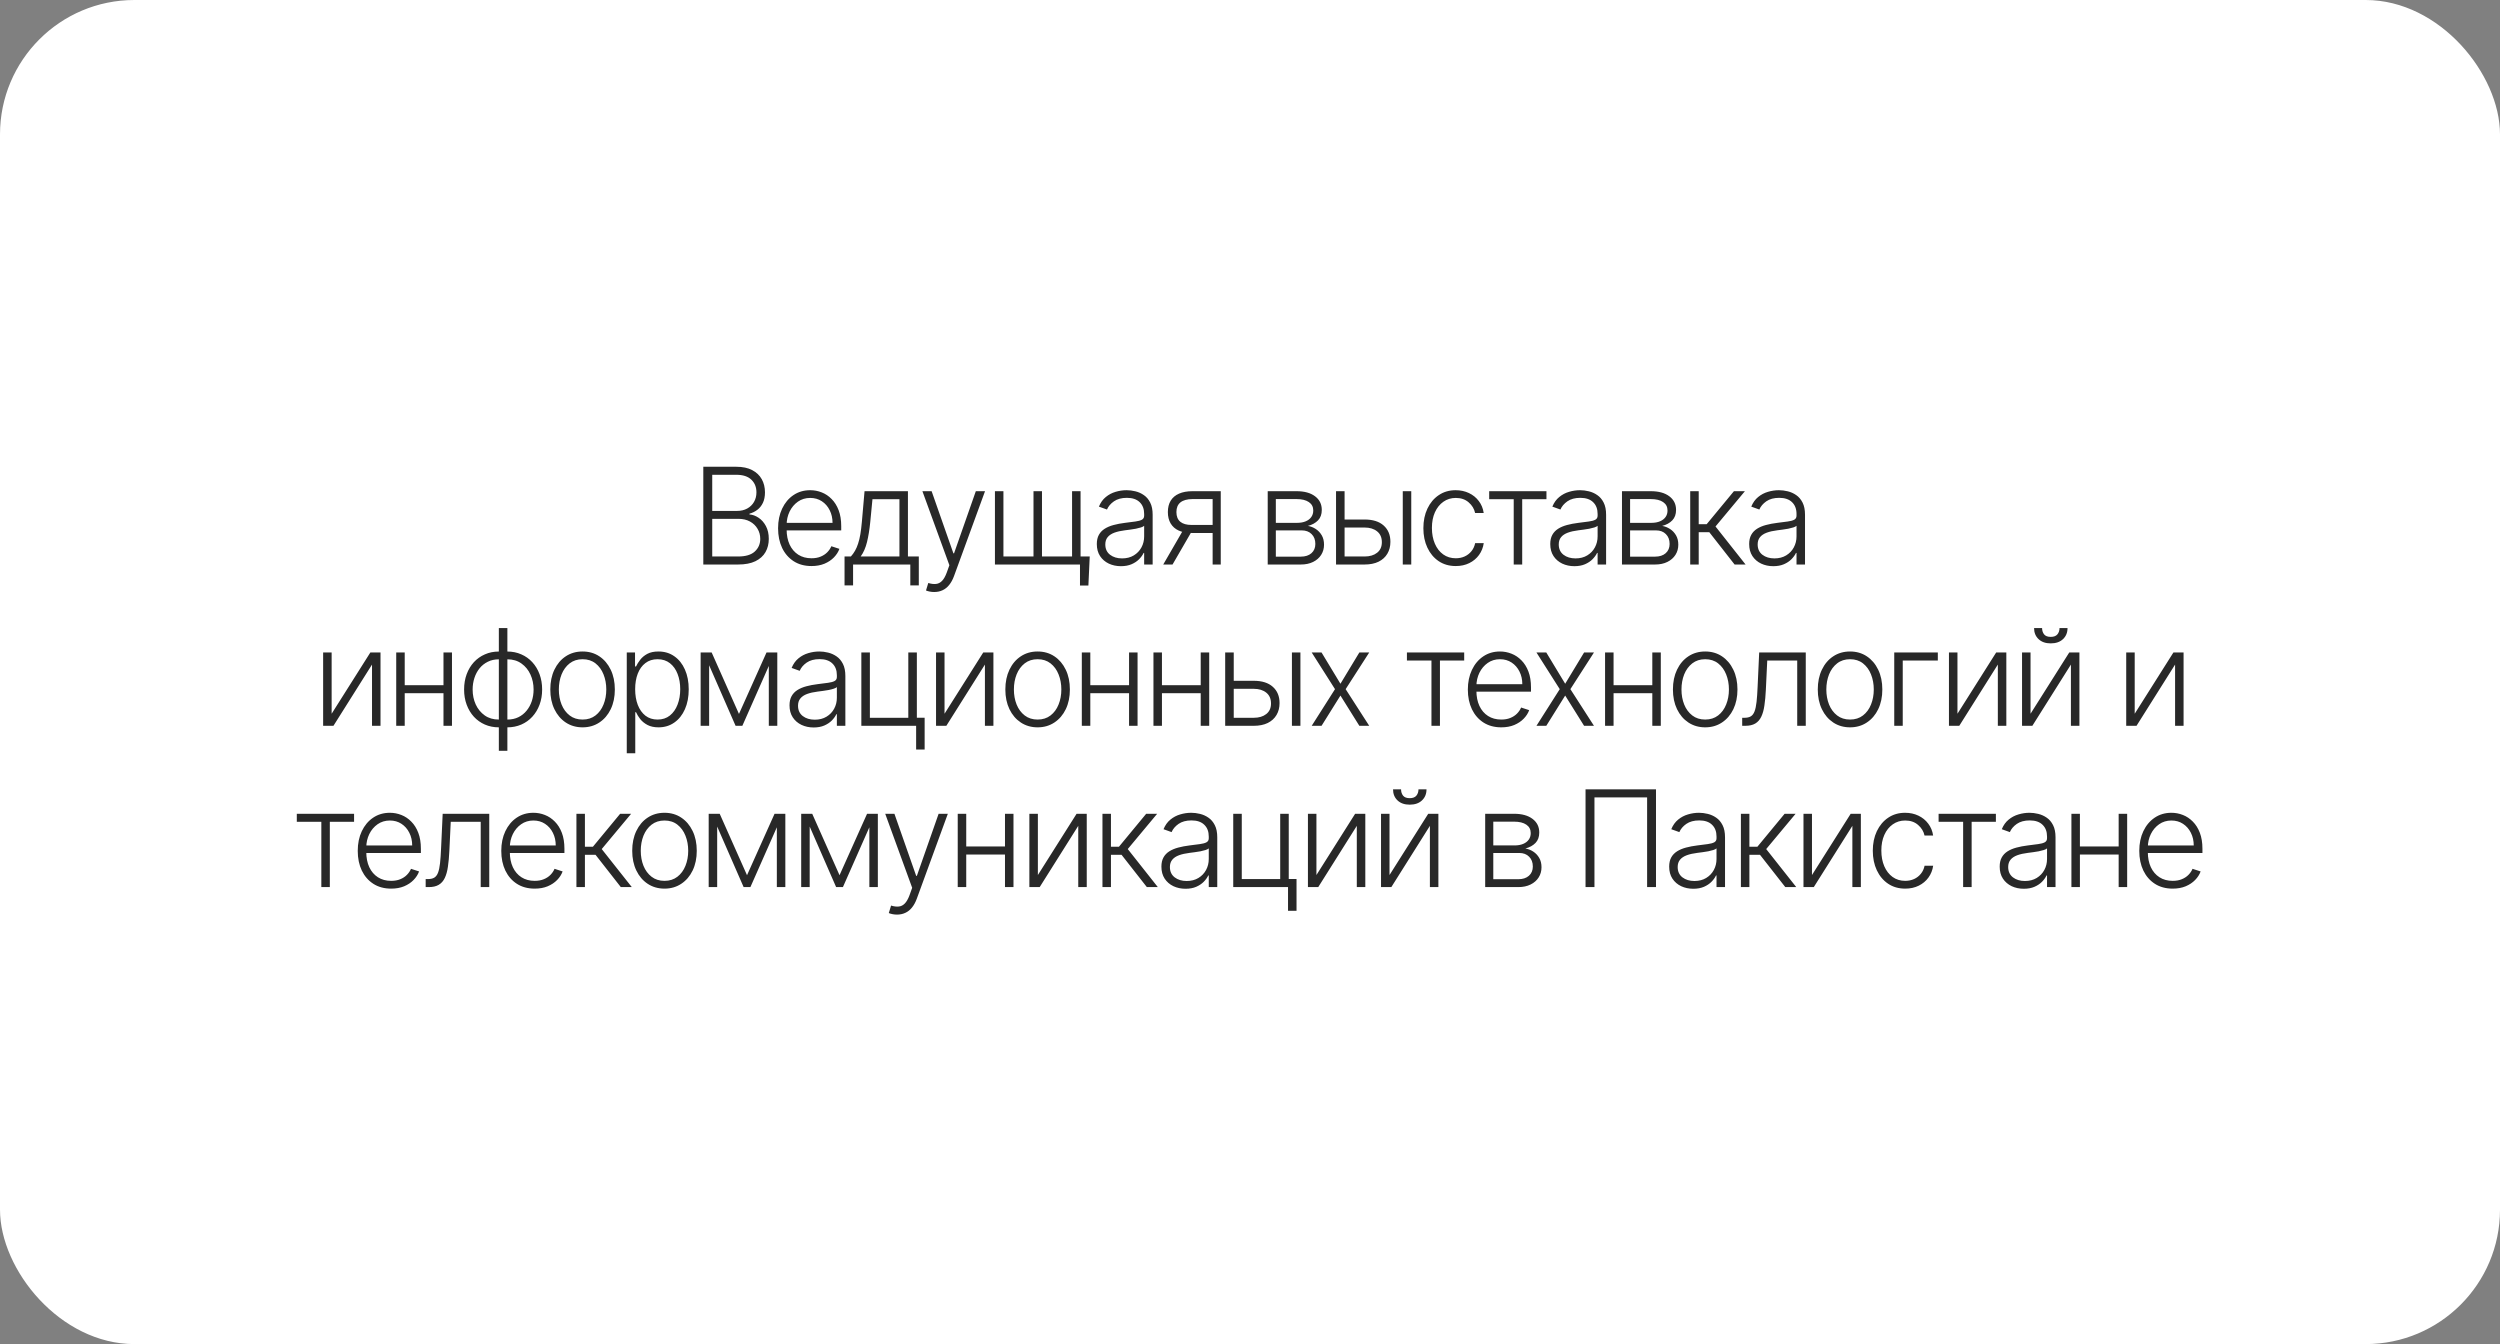 <?xml version="1.0" encoding="UTF-8"?> <svg xmlns="http://www.w3.org/2000/svg" width="186" height="100" viewBox="0 0 186 100" fill="none"><rect x="0" y="0" width="186" height="100" fill="#808080" stroke="none"/> <rect width="186" height="100" rx="10" fill="white"></rect> <path d="M52.326 42V34.727H54.78C55.254 34.727 55.648 34.81 55.963 34.976C56.28 35.142 56.518 35.368 56.676 35.654C56.835 35.941 56.914 36.266 56.914 36.631C56.914 36.934 56.863 37.193 56.762 37.408C56.66 37.624 56.521 37.798 56.346 37.93C56.171 38.063 55.976 38.159 55.76 38.218V38.275C55.995 38.291 56.222 38.374 56.442 38.523C56.662 38.67 56.843 38.876 56.985 39.141C57.127 39.407 57.198 39.724 57.198 40.093C57.198 40.46 57.117 40.788 56.953 41.077C56.79 41.363 56.539 41.589 56.201 41.755C55.864 41.918 55.436 42 54.915 42H52.326ZM52.99 41.403H54.915C55.476 41.403 55.89 41.279 56.158 41.031C56.428 40.782 56.563 40.469 56.563 40.093C56.563 39.816 56.495 39.565 56.36 39.34C56.228 39.113 56.04 38.933 55.796 38.8C55.554 38.668 55.27 38.602 54.943 38.602H52.99V41.403ZM52.99 38.012H54.84C55.127 38.012 55.378 37.953 55.593 37.834C55.809 37.716 55.977 37.553 56.098 37.344C56.218 37.136 56.279 36.898 56.279 36.631C56.279 36.245 56.153 35.931 55.902 35.69C55.651 35.446 55.277 35.324 54.78 35.324H52.99V38.012ZM60.375 42.114C59.866 42.114 59.425 41.995 59.054 41.758C58.682 41.519 58.394 41.189 58.191 40.768C57.99 40.344 57.889 39.856 57.889 39.305C57.889 38.755 57.99 38.268 58.191 37.842C58.394 37.413 58.675 37.078 59.032 36.837C59.392 36.593 59.808 36.471 60.279 36.471C60.575 36.471 60.86 36.525 61.135 36.634C61.409 36.741 61.656 36.905 61.873 37.128C62.093 37.348 62.267 37.626 62.395 37.962C62.523 38.296 62.587 38.691 62.587 39.148V39.461H58.326V38.903H61.941C61.941 38.553 61.87 38.238 61.728 37.959C61.588 37.677 61.393 37.455 61.142 37.291C60.893 37.128 60.606 37.046 60.279 37.046C59.933 37.046 59.629 37.139 59.366 37.323C59.103 37.508 58.898 37.752 58.748 38.055C58.602 38.358 58.527 38.689 58.525 39.049V39.383C58.525 39.816 58.599 40.195 58.748 40.519C58.9 40.841 59.114 41.091 59.391 41.269C59.668 41.446 59.996 41.535 60.375 41.535C60.633 41.535 60.859 41.495 61.053 41.414C61.249 41.334 61.414 41.226 61.547 41.091C61.682 40.954 61.783 40.803 61.852 40.64L62.452 40.835C62.369 41.065 62.233 41.277 62.044 41.471C61.857 41.665 61.622 41.821 61.341 41.94C61.061 42.056 60.739 42.114 60.375 42.114ZM62.834 43.552V41.403H63.306C63.424 41.271 63.527 41.128 63.615 40.974C63.703 40.82 63.778 40.645 63.842 40.448C63.908 40.249 63.964 40.019 64.009 39.756C64.054 39.49 64.092 39.182 64.123 38.829L64.322 36.545H67.55V41.403H68.359V43.552H67.727V42H63.469V43.552H62.834ZM64.034 41.403H66.918V37.142H64.911L64.748 38.829C64.691 39.402 64.611 39.901 64.506 40.327C64.402 40.754 64.245 41.112 64.034 41.403ZM69.504 44.045C69.379 44.045 69.262 44.034 69.153 44.01C69.044 43.986 68.957 43.96 68.894 43.932L69.064 43.374C69.279 43.441 69.471 43.464 69.639 43.445C69.807 43.429 69.957 43.353 70.087 43.218C70.217 43.086 70.333 42.882 70.435 42.607L70.634 42.053L68.627 36.545H69.313L70.932 41.166H70.982L72.601 36.545H73.286L70.978 42.863C70.881 43.126 70.761 43.345 70.619 43.52C70.477 43.697 70.313 43.829 70.126 43.914C69.941 44.002 69.734 44.045 69.504 44.045ZM81.076 41.403L80.976 43.566H80.351V42H79.669V41.403H81.076ZM74.023 36.545H74.655V41.403H76.892V36.545H77.524V41.403H79.762V36.545H80.394V42H74.023V36.545ZM83.396 42.124C83.067 42.124 82.766 42.06 82.494 41.932C82.222 41.802 82.005 41.615 81.844 41.371C81.683 41.125 81.603 40.827 81.603 40.477C81.603 40.207 81.654 39.979 81.755 39.795C81.857 39.61 82.002 39.459 82.189 39.34C82.376 39.222 82.597 39.128 82.853 39.06C83.108 38.991 83.39 38.938 83.698 38.9C84.003 38.862 84.261 38.829 84.472 38.8C84.685 38.772 84.847 38.727 84.959 38.666C85.07 38.604 85.125 38.505 85.125 38.367V38.239C85.125 37.868 85.014 37.575 84.792 37.362C84.572 37.147 84.254 37.039 83.84 37.039C83.447 37.039 83.126 37.126 82.878 37.298C82.631 37.471 82.459 37.675 82.359 37.909L81.759 37.693C81.882 37.394 82.052 37.156 82.27 36.979C82.488 36.799 82.732 36.67 83.002 36.592C83.272 36.511 83.545 36.471 83.822 36.471C84.031 36.471 84.247 36.498 84.472 36.553C84.699 36.607 84.91 36.702 85.104 36.837C85.298 36.969 85.456 37.155 85.576 37.394C85.697 37.631 85.757 37.932 85.757 38.296V42H85.125V41.137H85.086C85.011 41.298 84.898 41.454 84.749 41.606C84.6 41.757 84.413 41.882 84.188 41.979C83.963 42.076 83.699 42.124 83.396 42.124ZM83.481 41.545C83.817 41.545 84.109 41.471 84.355 41.322C84.601 41.173 84.79 40.975 84.923 40.729C85.058 40.48 85.125 40.207 85.125 39.908V39.12C85.078 39.165 84.999 39.205 84.888 39.241C84.779 39.276 84.652 39.308 84.507 39.337C84.365 39.363 84.224 39.385 84.081 39.404C83.939 39.423 83.811 39.44 83.698 39.454C83.39 39.492 83.127 39.551 82.909 39.631C82.692 39.712 82.525 39.823 82.409 39.965C82.293 40.105 82.235 40.285 82.235 40.505C82.235 40.836 82.353 41.093 82.59 41.276C82.827 41.456 83.124 41.545 83.481 41.545ZM90.22 42V37.131H88.718C88.328 37.134 88.03 37.215 87.827 37.376C87.626 37.537 87.525 37.778 87.525 38.097C87.525 38.417 87.621 38.657 87.813 38.818C88.004 38.977 88.284 39.056 88.651 39.056H90.398V39.653H88.651C88.274 39.653 87.955 39.592 87.692 39.472C87.431 39.351 87.233 39.175 87.095 38.943C86.958 38.711 86.889 38.429 86.889 38.097C86.889 37.764 86.959 37.482 87.099 37.252C87.241 37.02 87.448 36.845 87.72 36.727C87.995 36.606 88.328 36.545 88.718 36.545H90.824V42H90.22ZM86.545 42L88.114 39.287H88.807L87.237 42H86.545ZM94.318 42V36.545H96.466C97.046 36.545 97.503 36.671 97.837 36.922C98.173 37.173 98.341 37.511 98.341 37.938C98.341 38.262 98.248 38.521 98.061 38.715C97.874 38.909 97.623 39.047 97.308 39.127C97.519 39.163 97.714 39.24 97.894 39.358C98.076 39.476 98.224 39.633 98.338 39.827C98.451 40.021 98.508 40.253 98.508 40.523C98.508 40.807 98.437 41.06 98.295 41.283C98.153 41.505 97.953 41.68 97.695 41.808C97.437 41.936 97.132 42 96.779 42H94.318ZM94.922 41.414H96.779C97.113 41.414 97.377 41.329 97.571 41.158C97.765 40.986 97.862 40.756 97.862 40.469C97.862 40.164 97.77 39.92 97.585 39.738C97.403 39.553 97.158 39.461 96.85 39.461H94.922V41.414ZM94.922 38.9H96.505C96.752 38.9 96.965 38.862 97.145 38.786C97.325 38.711 97.463 38.604 97.56 38.467C97.659 38.327 97.708 38.164 97.706 37.977C97.706 37.709 97.597 37.502 97.379 37.355C97.161 37.206 96.857 37.131 96.466 37.131H94.922V38.9ZM99.927 38.651H101.525C102.138 38.651 102.611 38.8 102.945 39.099C103.279 39.397 103.446 39.801 103.446 40.31C103.446 40.648 103.37 40.944 103.219 41.197C103.07 41.451 102.852 41.648 102.565 41.791C102.279 41.93 101.932 42 101.525 42H99.401V36.545H100.037V41.403H101.525C101.911 41.403 102.221 41.311 102.455 41.126C102.692 40.942 102.81 40.679 102.81 40.338C102.81 39.99 102.692 39.721 102.455 39.532C102.221 39.343 101.911 39.248 101.525 39.248H99.927V38.651ZM104.366 42V36.545H104.998V42H104.366ZM108.31 42.114C107.822 42.114 107.397 41.992 107.035 41.748C106.675 41.504 106.396 41.17 106.197 40.746C105.998 40.323 105.899 39.84 105.899 39.298C105.899 38.751 105.999 38.264 106.201 37.838C106.404 37.412 106.686 37.078 107.046 36.837C107.406 36.593 107.823 36.471 108.299 36.471C108.664 36.471 108.994 36.542 109.29 36.684C109.586 36.824 109.83 37.021 110.022 37.277C110.216 37.53 110.338 37.826 110.387 38.165H109.748C109.682 37.857 109.522 37.594 109.269 37.376C109.018 37.156 108.698 37.046 108.31 37.046C107.962 37.046 107.654 37.141 107.387 37.33C107.119 37.517 106.91 37.779 106.758 38.115C106.609 38.449 106.534 38.836 106.534 39.276C106.534 39.719 106.608 40.111 106.755 40.452C106.901 40.79 107.107 41.055 107.372 41.247C107.64 41.439 107.952 41.535 108.31 41.535C108.551 41.535 108.772 41.49 108.97 41.4C109.172 41.307 109.34 41.177 109.475 41.009C109.612 40.841 109.704 40.641 109.752 40.409H110.391C110.344 40.738 110.226 41.032 110.039 41.29C109.855 41.545 109.614 41.747 109.318 41.894C109.025 42.04 108.689 42.114 108.31 42.114ZM110.795 37.142V36.545H115.056V37.142H113.252V42H112.62V37.142H110.795ZM117.132 42.124C116.803 42.124 116.503 42.06 116.23 41.932C115.958 41.802 115.742 41.615 115.581 41.371C115.42 41.125 115.339 40.827 115.339 40.477C115.339 40.207 115.39 39.979 115.492 39.795C115.594 39.61 115.738 39.459 115.925 39.34C116.112 39.222 116.333 39.128 116.589 39.06C116.845 38.991 117.126 38.938 117.434 38.9C117.74 38.862 117.998 38.829 118.208 38.8C118.421 38.772 118.584 38.727 118.695 38.666C118.806 38.604 118.862 38.505 118.862 38.367V38.239C118.862 37.868 118.751 37.575 118.528 37.362C118.308 37.147 117.991 37.039 117.576 37.039C117.183 37.039 116.862 37.126 116.614 37.298C116.368 37.471 116.195 37.675 116.095 37.909L115.495 37.693C115.618 37.394 115.789 37.156 116.007 36.979C116.224 36.799 116.468 36.67 116.738 36.592C117.008 36.511 117.282 36.471 117.559 36.471C117.767 36.471 117.983 36.498 118.208 36.553C118.436 36.607 118.646 36.702 118.84 36.837C119.035 36.969 119.192 37.155 119.313 37.394C119.434 37.631 119.494 37.932 119.494 38.296V42H118.862V41.137H118.823C118.747 41.298 118.634 41.454 118.485 41.606C118.336 41.757 118.149 41.882 117.924 41.979C117.699 42.076 117.435 42.124 117.132 42.124ZM117.218 41.545C117.554 41.545 117.845 41.471 118.091 41.322C118.337 41.173 118.527 40.975 118.659 40.729C118.794 40.48 118.862 40.207 118.862 39.908V39.12C118.814 39.165 118.735 39.205 118.624 39.241C118.515 39.276 118.388 39.308 118.244 39.337C118.102 39.363 117.96 39.385 117.818 39.404C117.676 39.423 117.548 39.44 117.434 39.454C117.126 39.492 116.864 39.551 116.646 39.631C116.428 39.712 116.261 39.823 116.145 39.965C116.029 40.105 115.971 40.285 115.971 40.505C115.971 40.836 116.09 41.093 116.326 41.276C116.563 41.456 116.86 41.545 117.218 41.545ZM120.675 42V36.545H122.824C123.404 36.545 123.861 36.671 124.195 36.922C124.531 37.173 124.699 37.511 124.699 37.938C124.699 38.262 124.605 38.521 124.418 38.715C124.231 38.909 123.98 39.047 123.665 39.127C123.876 39.163 124.071 39.24 124.251 39.358C124.434 39.476 124.582 39.633 124.695 39.827C124.809 40.021 124.866 40.253 124.866 40.523C124.866 40.807 124.795 41.06 124.653 41.283C124.511 41.505 124.311 41.68 124.052 41.808C123.794 41.936 123.489 42 123.136 42H120.675ZM121.279 41.414H123.136C123.47 41.414 123.734 41.329 123.928 41.158C124.122 40.986 124.219 40.756 124.219 40.469C124.219 40.164 124.127 39.92 123.942 39.738C123.76 39.553 123.515 39.461 123.207 39.461H121.279V41.414ZM121.279 38.9H122.863C123.109 38.9 123.322 38.862 123.502 38.786C123.682 38.711 123.82 38.604 123.918 38.467C124.017 38.327 124.065 38.164 124.063 37.977C124.063 37.709 123.954 37.502 123.736 37.355C123.519 37.206 123.214 37.131 122.824 37.131H121.279V38.9ZM125.752 42V36.545H126.384V38.999H126.977L129.004 36.545H129.821L127.634 39.17L129.871 42H129.054L127.172 39.596H126.384V42H125.752ZM131.931 42.124C131.602 42.124 131.301 42.06 131.029 41.932C130.757 41.802 130.54 41.615 130.379 41.371C130.218 41.125 130.138 40.827 130.138 40.477C130.138 40.207 130.189 39.979 130.291 39.795C130.392 39.61 130.537 39.459 130.724 39.34C130.911 39.222 131.132 39.128 131.388 39.06C131.644 38.991 131.925 38.938 132.233 38.9C132.538 38.862 132.796 38.829 133.007 38.8C133.22 38.772 133.382 38.727 133.494 38.666C133.605 38.604 133.661 38.505 133.661 38.367V38.239C133.661 37.868 133.549 37.575 133.327 37.362C133.107 37.147 132.789 37.039 132.375 37.039C131.982 37.039 131.661 37.126 131.413 37.298C131.167 37.471 130.994 37.675 130.894 37.909L130.294 37.693C130.417 37.394 130.588 37.156 130.805 36.979C131.023 36.799 131.267 36.67 131.537 36.592C131.807 36.511 132.08 36.471 132.357 36.471C132.566 36.471 132.782 36.498 133.007 36.553C133.234 36.607 133.445 36.702 133.639 36.837C133.833 36.969 133.991 37.155 134.112 37.394C134.232 37.631 134.293 37.932 134.293 38.296V42H133.661V41.137H133.622C133.546 41.298 133.433 41.454 133.284 41.606C133.135 41.757 132.948 41.882 132.723 41.979C132.498 42.076 132.234 42.124 131.931 42.124ZM132.016 41.545C132.353 41.545 132.644 41.471 132.89 41.322C133.136 41.173 133.326 40.975 133.458 40.729C133.593 40.48 133.661 40.207 133.661 39.908V39.12C133.613 39.165 133.534 39.205 133.423 39.241C133.314 39.276 133.187 39.308 133.043 39.337C132.901 39.363 132.759 39.385 132.617 39.404C132.475 39.423 132.347 39.44 132.233 39.454C131.925 39.492 131.662 39.551 131.445 39.631C131.227 39.712 131.06 39.823 130.944 39.965C130.828 40.105 130.77 40.285 130.77 40.505C130.77 40.836 130.888 41.093 131.125 41.276C131.362 41.456 131.659 41.545 132.016 41.545ZM24.674 53.102L27.554 48.545H28.31V54H27.678V49.444L24.809 54H24.041V48.545H24.674V53.102ZM33.162 50.978V51.575H29.955V50.978H33.162ZM30.111 48.545V54H29.479V48.545H30.111ZM33.627 48.545V54H32.995V48.545H33.627ZM37.114 55.861V46.727H37.749V55.861H37.114ZM37.114 54.114C36.737 54.114 36.392 54.045 36.077 53.908C35.762 53.77 35.489 53.576 35.257 53.325C35.027 53.072 34.848 52.774 34.72 52.43C34.593 52.087 34.529 51.711 34.529 51.301C34.529 50.887 34.593 50.507 34.72 50.161C34.848 49.816 35.027 49.517 35.257 49.266C35.489 49.015 35.762 48.821 36.077 48.684C36.392 48.544 36.737 48.474 37.114 48.474H37.302V54.114H37.114ZM37.114 53.535H37.217V49.053H37.114C36.808 49.053 36.535 49.114 36.294 49.234C36.052 49.353 35.847 49.516 35.679 49.724C35.511 49.933 35.383 50.172 35.296 50.442C35.208 50.712 35.164 50.998 35.164 51.301C35.164 51.704 35.241 52.074 35.395 52.413C35.551 52.751 35.775 53.023 36.066 53.229C36.357 53.435 36.707 53.537 37.114 53.535ZM37.749 54.114H37.558V48.474H37.749C38.123 48.474 38.468 48.544 38.783 48.684C39.1 48.821 39.373 49.015 39.603 49.266C39.835 49.517 40.015 49.816 40.143 50.161C40.271 50.507 40.335 50.887 40.335 51.301C40.335 51.711 40.271 52.087 40.143 52.43C40.015 52.774 39.835 53.072 39.603 53.325C39.373 53.576 39.1 53.77 38.783 53.908C38.468 54.045 38.123 54.114 37.749 54.114ZM37.749 53.535C38.055 53.535 38.327 53.477 38.566 53.361C38.808 53.242 39.013 53.079 39.181 52.871C39.351 52.662 39.48 52.425 39.568 52.157C39.655 51.887 39.699 51.602 39.699 51.301C39.699 50.899 39.621 50.527 39.465 50.186C39.311 49.845 39.088 49.572 38.797 49.366C38.506 49.157 38.157 49.053 37.749 49.053H37.643V53.535H37.749ZM43.343 54.114C42.872 54.114 42.455 53.994 42.093 53.755C41.733 53.516 41.452 53.186 41.248 52.764C41.044 52.34 40.943 51.852 40.943 51.298C40.943 50.739 41.044 50.248 41.248 49.824C41.452 49.398 41.733 49.066 42.093 48.83C42.455 48.59 42.872 48.471 43.343 48.471C43.814 48.471 44.23 48.59 44.59 48.83C44.95 49.069 45.231 49.4 45.435 49.824C45.641 50.248 45.744 50.739 45.744 51.298C45.744 51.852 45.642 52.34 45.438 52.764C45.235 53.186 44.952 53.516 44.59 53.755C44.23 53.994 43.814 54.114 43.343 54.114ZM43.343 53.535C43.722 53.535 44.043 53.433 44.306 53.229C44.568 53.026 44.767 52.755 44.902 52.416C45.039 52.078 45.108 51.705 45.108 51.298C45.108 50.89 45.039 50.516 44.902 50.175C44.767 49.834 44.568 49.561 44.306 49.355C44.043 49.149 43.722 49.046 43.343 49.046C42.967 49.046 42.646 49.149 42.381 49.355C42.118 49.561 41.918 49.834 41.781 50.175C41.646 50.516 41.578 50.89 41.578 51.298C41.578 51.705 41.646 52.078 41.781 52.416C41.918 52.755 42.118 53.026 42.381 53.229C42.644 53.433 42.964 53.535 43.343 53.535ZM46.631 56.045V48.545H47.246V49.586H47.32C47.396 49.423 47.5 49.256 47.633 49.085C47.765 48.912 47.941 48.767 48.158 48.648C48.379 48.53 48.656 48.471 48.989 48.471C49.439 48.471 49.832 48.589 50.168 48.826C50.507 49.06 50.77 49.389 50.957 49.813C51.146 50.235 51.241 50.726 51.241 51.287C51.241 51.85 51.146 52.344 50.957 52.768C50.77 53.191 50.507 53.522 50.168 53.758C49.832 53.995 49.441 54.114 48.996 54.114C48.667 54.114 48.392 54.054 48.169 53.936C47.949 53.818 47.77 53.672 47.633 53.499C47.498 53.324 47.394 53.154 47.32 52.988H47.264V56.045H46.631ZM47.256 51.276C47.256 51.717 47.322 52.107 47.452 52.448C47.584 52.787 47.774 53.053 48.02 53.247C48.269 53.439 48.569 53.535 48.922 53.535C49.284 53.535 49.59 53.435 49.838 53.236C50.089 53.035 50.28 52.764 50.41 52.423C50.542 52.082 50.609 51.7 50.609 51.276C50.609 50.857 50.544 50.48 50.413 50.144C50.285 49.807 50.096 49.541 49.845 49.344C49.594 49.146 49.286 49.046 48.922 49.046C48.567 49.046 48.265 49.142 48.016 49.334C47.768 49.523 47.578 49.786 47.448 50.122C47.32 50.456 47.256 50.841 47.256 51.276ZM54.979 53.116L57.028 48.545H57.642L55.231 54H54.727L52.344 48.545H52.948L54.979 53.116ZM52.76 48.545V54H52.127V48.545H52.76ZM57.199 54V48.545H57.831V54H57.199ZM60.534 54.124C60.205 54.124 59.904 54.06 59.632 53.932C59.359 53.802 59.143 53.615 58.982 53.371C58.821 53.125 58.74 52.827 58.74 52.477C58.74 52.207 58.791 51.979 58.893 51.795C58.995 51.61 59.139 51.459 59.326 51.34C59.513 51.222 59.735 51.128 59.99 51.06C60.246 50.991 60.528 50.938 60.836 50.9C61.141 50.862 61.399 50.829 61.61 50.8C61.823 50.772 61.985 50.727 62.096 50.666C62.208 50.604 62.263 50.505 62.263 50.367V50.239C62.263 49.868 62.152 49.575 61.929 49.362C61.709 49.147 61.392 49.039 60.978 49.039C60.585 49.039 60.264 49.126 60.015 49.298C59.769 49.471 59.596 49.675 59.497 49.909L58.897 49.693C59.02 49.394 59.19 49.156 59.408 48.979C59.626 48.799 59.87 48.67 60.14 48.592C60.409 48.511 60.683 48.471 60.96 48.471C61.168 48.471 61.385 48.498 61.61 48.553C61.837 48.607 62.048 48.702 62.242 48.837C62.436 48.969 62.593 49.155 62.714 49.394C62.835 49.631 62.895 49.932 62.895 50.296V54H62.263V53.137H62.224C62.148 53.298 62.036 53.454 61.887 53.606C61.738 53.757 61.55 53.882 61.326 53.979C61.101 54.076 60.837 54.124 60.534 54.124ZM60.619 53.545C60.955 53.545 61.246 53.471 61.492 53.322C61.739 53.173 61.928 52.975 62.061 52.729C62.196 52.48 62.263 52.207 62.263 51.908V51.12C62.216 51.165 62.136 51.205 62.025 51.241C61.916 51.276 61.79 51.308 61.645 51.337C61.503 51.363 61.361 51.385 61.219 51.404C61.077 51.423 60.949 51.44 60.836 51.454C60.528 51.492 60.265 51.551 60.047 51.631C59.829 51.712 59.663 51.823 59.547 51.965C59.431 52.105 59.373 52.285 59.373 52.505C59.373 52.836 59.491 53.093 59.728 53.276C59.964 53.456 60.261 53.545 60.619 53.545ZM68.214 48.545V53.4H68.793V55.765H68.16V54H64.084V48.545H64.719V53.403H67.578V48.545H68.214ZM70.273 53.102L73.153 48.545H73.91V54H73.278V49.444L70.408 54H69.641V48.545H70.273V53.102ZM77.199 54.114C76.728 54.114 76.311 53.994 75.949 53.755C75.589 53.516 75.307 53.186 75.103 52.764C74.9 52.34 74.798 51.852 74.798 51.298C74.798 50.739 74.9 50.248 75.103 49.824C75.307 49.398 75.589 49.066 75.949 48.83C76.311 48.59 76.728 48.471 77.199 48.471C77.67 48.471 78.085 48.59 78.445 48.83C78.805 49.069 79.087 49.4 79.29 49.824C79.496 50.248 79.599 50.739 79.599 51.298C79.599 51.852 79.498 52.34 79.294 52.764C79.09 53.186 78.807 53.516 78.445 53.755C78.085 53.994 77.67 54.114 77.199 54.114ZM77.199 53.535C77.578 53.535 77.898 53.433 78.161 53.229C78.424 53.026 78.623 52.755 78.758 52.416C78.895 52.078 78.964 51.705 78.964 51.298C78.964 50.89 78.895 50.516 78.758 50.175C78.623 49.834 78.424 49.561 78.161 49.355C77.898 49.149 77.578 49.046 77.199 49.046C76.822 49.046 76.501 49.149 76.236 49.355C75.974 49.561 75.773 49.834 75.636 50.175C75.501 50.516 75.434 50.89 75.434 51.298C75.434 51.705 75.501 52.078 75.636 52.416C75.773 52.755 75.974 53.026 76.236 53.229C76.499 53.433 76.82 53.535 77.199 53.535ZM84.169 50.978V51.575H80.963V50.978H84.169ZM81.119 48.545V54H80.487V48.545H81.119ZM84.635 48.545V54H84.002V48.545H84.635ZM89.499 50.978V51.575H86.293V50.978H89.499ZM86.449 48.545V54H85.817V48.545H86.449ZM89.965 48.545V54H89.333V48.545H89.965ZM91.68 50.651H93.278C93.891 50.651 94.364 50.8 94.698 51.099C95.032 51.397 95.199 51.801 95.199 52.31C95.199 52.648 95.123 52.944 94.972 53.197C94.822 53.451 94.605 53.648 94.318 53.791C94.032 53.93 93.685 54 93.278 54H91.154V48.545H91.79V53.403H93.278C93.664 53.403 93.974 53.311 94.208 53.126C94.445 52.942 94.563 52.679 94.563 52.338C94.563 51.99 94.445 51.721 94.208 51.532C93.974 51.343 93.664 51.248 93.278 51.248H91.68V50.651ZM96.119 54V48.545H96.751V54H96.119ZM98.323 48.545L99.729 50.871L101.135 48.545H101.87L100.116 51.273L101.87 54H101.135L99.729 51.749L98.323 54H97.591L99.324 51.273L97.591 48.545H98.323ZM104.675 49.142V48.545H108.936V49.142H107.132V54H106.5V49.142H104.675ZM111.694 54.114C111.185 54.114 110.745 53.995 110.373 53.758C110.001 53.519 109.714 53.189 109.51 52.768C109.309 52.344 109.208 51.856 109.208 51.305C109.208 50.755 109.309 50.268 109.51 49.842C109.714 49.413 109.994 49.078 110.352 48.837C110.712 48.593 111.127 48.471 111.598 48.471C111.894 48.471 112.179 48.525 112.454 48.634C112.729 48.741 112.975 48.905 113.193 49.128C113.413 49.348 113.587 49.626 113.715 49.962C113.843 50.296 113.906 50.691 113.906 51.148V51.461H109.645V50.903H113.26C113.26 50.553 113.189 50.238 113.047 49.959C112.907 49.677 112.712 49.455 112.461 49.291C112.213 49.128 111.925 49.046 111.598 49.046C111.253 49.046 110.948 49.139 110.686 49.323C110.423 49.508 110.217 49.752 110.068 50.055C109.921 50.358 109.846 50.689 109.844 51.049V51.383C109.844 51.816 109.919 52.195 110.068 52.519C110.219 52.841 110.433 53.091 110.71 53.269C110.987 53.446 111.315 53.535 111.694 53.535C111.952 53.535 112.178 53.495 112.372 53.414C112.569 53.334 112.733 53.226 112.866 53.091C113.001 52.954 113.103 52.803 113.171 52.64L113.771 52.835C113.689 53.065 113.552 53.277 113.363 53.471C113.176 53.665 112.942 53.821 112.66 53.94C112.381 54.056 112.059 54.114 111.694 54.114ZM115.044 48.545L116.45 50.871L117.856 48.545H118.591L116.837 51.273L118.591 54H117.856L116.45 51.749L115.044 54H114.312L116.045 51.273L114.312 48.545H115.044ZM123.099 50.978V51.575H119.892V50.978H123.099ZM120.049 48.545V54H119.417V48.545H120.049ZM123.564 48.545V54H122.932V48.545H123.564ZM126.867 54.114C126.396 54.114 125.979 53.994 125.617 53.755C125.257 53.516 124.975 53.186 124.771 52.764C124.568 52.34 124.466 51.852 124.466 51.298C124.466 50.739 124.568 50.248 124.771 49.824C124.975 49.398 125.257 49.066 125.617 48.83C125.979 48.59 126.396 48.471 126.867 48.471C127.338 48.471 127.753 48.59 128.113 48.83C128.473 49.069 128.755 49.4 128.958 49.824C129.164 50.248 129.267 50.739 129.267 51.298C129.267 51.852 129.165 52.34 128.962 52.764C128.758 53.186 128.475 53.516 128.113 53.755C127.753 53.994 127.338 54.114 126.867 54.114ZM126.867 53.535C127.245 53.535 127.566 53.433 127.829 53.229C128.092 53.026 128.291 52.755 128.426 52.416C128.563 52.078 128.632 51.705 128.632 51.298C128.632 50.89 128.563 50.516 128.426 50.175C128.291 49.834 128.092 49.561 127.829 49.355C127.566 49.149 127.245 49.046 126.867 49.046C126.49 49.046 126.169 49.149 125.904 49.355C125.642 49.561 125.441 49.834 125.304 50.175C125.169 50.516 125.102 50.89 125.102 51.298C125.102 51.705 125.169 52.078 125.304 52.416C125.441 52.755 125.642 53.026 125.904 53.229C126.167 53.433 126.488 53.535 126.867 53.535ZM129.619 54V53.403H129.789C129.983 53.403 130.139 53.368 130.258 53.297C130.379 53.224 130.472 53.1 130.538 52.928C130.605 52.755 130.654 52.519 130.688 52.221C130.721 51.923 130.747 51.548 130.766 51.099L130.883 48.545H134.349V54H133.713V49.142H131.483L131.38 51.312C131.359 51.755 131.323 52.144 131.273 52.48C131.226 52.816 131.148 53.097 131.039 53.322C130.933 53.547 130.783 53.716 130.592 53.83C130.402 53.943 130.154 54 129.846 54H129.619ZM137.644 54.114C137.173 54.114 136.756 53.994 136.394 53.755C136.034 53.516 135.752 53.186 135.549 52.764C135.345 52.34 135.243 51.852 135.243 51.298C135.243 50.739 135.345 50.248 135.549 49.824C135.752 49.398 136.034 49.066 136.394 48.83C136.756 48.59 137.173 48.471 137.644 48.471C138.115 48.471 138.531 48.59 138.89 48.83C139.25 49.069 139.532 49.4 139.736 49.824C139.942 50.248 140.045 50.739 140.045 51.298C140.045 51.852 139.943 52.34 139.739 52.764C139.536 53.186 139.253 53.516 138.89 53.755C138.531 53.994 138.115 54.114 137.644 54.114ZM137.644 53.535C138.023 53.535 138.344 53.433 138.606 53.229C138.869 53.026 139.068 52.755 139.203 52.416C139.34 52.078 139.409 51.705 139.409 51.298C139.409 50.89 139.34 50.516 139.203 50.175C139.068 49.834 138.869 49.561 138.606 49.355C138.344 49.149 138.023 49.046 137.644 49.046C137.268 49.046 136.947 49.149 136.682 49.355C136.419 49.561 136.219 49.834 136.081 50.175C135.947 50.516 135.879 50.89 135.879 51.298C135.879 51.705 135.947 52.078 136.081 52.416C136.219 52.755 136.419 53.026 136.682 53.229C136.944 53.433 137.265 53.535 137.644 53.535ZM144.174 48.545V49.142H141.564V54H140.932V48.545H144.174ZM145.635 53.102L148.515 48.545H149.271V54H148.639V49.444L145.77 54H145.002V48.545H145.635V53.102ZM151.072 53.102L153.952 48.545H154.708V54H154.076V49.444L151.207 54H150.44V48.545H151.072V53.102ZM153.228 46.727H153.824C153.824 47.066 153.712 47.34 153.487 47.551C153.264 47.762 152.96 47.867 152.574 47.867C152.193 47.867 151.891 47.762 151.669 47.551C151.446 47.34 151.335 47.066 151.335 46.727H151.931C151.931 46.912 151.981 47.068 152.081 47.196C152.182 47.322 152.347 47.384 152.574 47.384C152.801 47.384 152.967 47.322 153.071 47.196C153.176 47.068 153.228 46.912 153.228 46.727ZM158.822 53.102L161.702 48.545H162.458V54H161.826V49.444L158.957 54H158.19V48.545H158.822V53.102ZM22.082 61.142V60.545H26.343V61.142H24.539V66H23.907V61.142H22.082ZM29.101 66.114C28.592 66.114 28.152 65.995 27.78 65.758C27.409 65.519 27.121 65.189 26.917 64.768C26.716 64.344 26.616 63.856 26.616 63.305C26.616 62.755 26.716 62.268 26.917 61.842C27.121 61.413 27.401 61.078 27.759 60.837C28.119 60.593 28.534 60.471 29.005 60.471C29.301 60.471 29.587 60.525 29.861 60.634C30.136 60.741 30.382 60.905 30.6 61.128C30.82 61.348 30.994 61.626 31.122 61.962C31.25 62.296 31.314 62.691 31.314 63.148V63.461H27.052V62.903H30.667C30.667 62.553 30.596 62.238 30.454 61.959C30.315 61.677 30.119 61.455 29.868 61.291C29.62 61.128 29.332 61.046 29.005 61.046C28.66 61.046 28.356 61.139 28.093 61.323C27.83 61.508 27.624 61.752 27.475 62.055C27.328 62.358 27.253 62.689 27.251 63.049V63.383C27.251 63.816 27.326 64.195 27.475 64.519C27.626 64.841 27.841 65.091 28.118 65.269C28.395 65.446 28.723 65.535 29.101 65.535C29.359 65.535 29.585 65.495 29.78 65.414C29.976 65.334 30.141 65.226 30.273 65.091C30.408 64.954 30.51 64.803 30.579 64.64L31.179 64.835C31.096 65.065 30.96 65.277 30.77 65.471C30.583 65.665 30.349 65.821 30.067 65.94C29.788 66.056 29.466 66.114 29.101 66.114ZM31.67 66V65.403H31.841C32.035 65.403 32.191 65.368 32.31 65.297C32.43 65.224 32.524 65.1 32.59 64.928C32.656 64.755 32.706 64.519 32.739 64.221C32.772 63.923 32.798 63.548 32.817 63.099L32.935 60.545H36.401V66H35.765V61.142H33.535L33.432 63.312C33.41 63.755 33.375 64.144 33.325 64.48C33.278 64.816 33.2 65.097 33.091 65.322C32.984 65.547 32.835 65.716 32.643 65.829C32.454 65.943 32.205 66 31.898 66H31.67ZM39.781 66.114C39.272 66.114 38.832 65.995 38.46 65.758C38.088 65.519 37.801 65.189 37.597 64.768C37.396 64.344 37.295 63.856 37.295 63.305C37.295 62.755 37.396 62.268 37.597 61.842C37.801 61.413 38.081 61.078 38.439 60.837C38.798 60.593 39.214 60.471 39.685 60.471C39.981 60.471 40.266 60.525 40.541 60.634C40.816 60.741 41.062 60.905 41.28 61.128C41.5 61.348 41.674 61.626 41.802 61.962C41.929 62.296 41.993 62.691 41.993 63.148V63.461H37.732V62.903H41.347C41.347 62.553 41.276 62.238 41.134 61.959C40.994 61.677 40.799 61.455 40.548 61.291C40.299 61.128 40.012 61.046 39.685 61.046C39.34 61.046 39.035 61.139 38.773 61.323C38.51 61.508 38.304 61.752 38.155 62.055C38.008 62.358 37.933 62.689 37.931 63.049V63.383C37.931 63.816 38.005 64.195 38.155 64.519C38.306 64.841 38.52 65.091 38.797 65.269C39.074 65.446 39.402 65.535 39.781 65.535C40.039 65.535 40.265 65.495 40.459 65.414C40.656 65.334 40.82 65.226 40.953 65.091C41.088 64.954 41.19 64.803 41.258 64.64L41.858 64.835C41.776 65.065 41.639 65.277 41.45 65.471C41.263 65.665 41.029 65.821 40.747 65.94C40.468 66.056 40.146 66.114 39.781 66.114ZM42.886 66V60.545H43.518V62.999H44.111L46.139 60.545H46.956L44.768 63.17L47.006 66H46.189L44.307 63.596H43.518V66H42.886ZM49.438 66.114C48.967 66.114 48.55 65.994 48.188 65.755C47.828 65.516 47.546 65.186 47.343 64.764C47.139 64.34 47.037 63.852 47.037 63.298C47.037 62.739 47.139 62.248 47.343 61.824C47.546 61.398 47.828 61.066 48.188 60.83C48.55 60.59 48.967 60.471 49.438 60.471C49.909 60.471 50.325 60.59 50.684 60.83C51.044 61.069 51.326 61.4 51.53 61.824C51.736 62.248 51.839 62.739 51.839 63.298C51.839 63.852 51.737 64.34 51.533 64.764C51.33 65.186 51.047 65.516 50.684 65.755C50.325 65.994 49.909 66.114 49.438 66.114ZM49.438 65.535C49.817 65.535 50.138 65.433 50.4 65.229C50.663 65.026 50.862 64.755 50.997 64.416C51.134 64.078 51.203 63.705 51.203 63.298C51.203 62.89 51.134 62.516 50.997 62.175C50.862 61.834 50.663 61.561 50.4 61.355C50.138 61.149 49.817 61.046 49.438 61.046C49.062 61.046 48.741 61.149 48.476 61.355C48.213 61.561 48.013 61.834 47.875 62.175C47.74 62.516 47.673 62.89 47.673 63.298C47.673 63.705 47.74 64.078 47.875 64.416C48.013 64.755 48.213 65.026 48.476 65.229C48.738 65.433 49.059 65.535 49.438 65.535ZM55.578 65.116L57.627 60.545H58.241L55.83 66H55.326L52.943 60.545H53.546L55.578 65.116ZM53.358 60.545V66H52.726V60.545H53.358ZM57.797 66V60.545H58.429V66H57.797ZM62.461 65.116L64.51 60.545H65.124L62.713 66H62.208L59.826 60.545H60.429L62.461 65.116ZM60.241 60.545V66H59.609V60.545H60.241ZM64.68 66V60.545H65.312V66H64.68ZM66.737 68.046C66.611 68.046 66.494 68.034 66.385 68.01C66.276 67.986 66.19 67.96 66.126 67.932L66.296 67.374C66.512 67.441 66.704 67.464 66.872 67.445C67.04 67.429 67.189 67.353 67.319 67.218C67.449 67.085 67.565 66.882 67.667 66.607L67.866 66.053L65.86 60.545H66.545L68.164 65.165H68.214L69.833 60.545H70.519L68.21 66.863C68.113 67.126 67.994 67.345 67.852 67.52C67.71 67.697 67.545 67.829 67.358 67.914C67.174 68.002 66.966 68.046 66.737 68.046ZM74.938 62.978V63.575H71.731V62.978H74.938ZM71.888 60.545V66H71.255V60.545H71.888ZM75.403 60.545V66H74.771V60.545H75.403ZM77.218 65.102L80.098 60.545H80.854V66H80.222V61.444L77.353 66H76.585V60.545H77.218V65.102ZM82.023 66V60.545H82.655V62.999H83.248L85.276 60.545H86.093L83.905 63.17L86.142 66H85.326L83.443 63.596H82.655V66H82.023ZM88.203 66.124C87.874 66.124 87.573 66.06 87.301 65.933C87.028 65.802 86.812 65.615 86.651 65.371C86.49 65.125 86.409 64.827 86.409 64.477C86.409 64.207 86.46 63.979 86.562 63.795C86.664 63.61 86.808 63.459 86.995 63.34C87.182 63.222 87.404 63.128 87.659 63.06C87.915 62.991 88.197 62.938 88.504 62.9C88.81 62.862 89.068 62.829 89.279 62.8C89.492 62.772 89.654 62.727 89.765 62.666C89.876 62.604 89.932 62.505 89.932 62.367V62.239C89.932 61.868 89.821 61.575 89.598 61.362C89.378 61.147 89.061 61.039 88.647 61.039C88.254 61.039 87.933 61.126 87.684 61.298C87.438 61.471 87.265 61.675 87.166 61.909L86.566 61.693C86.689 61.394 86.859 61.156 87.077 60.979C87.295 60.799 87.539 60.67 87.808 60.592C88.078 60.511 88.352 60.471 88.629 60.471C88.837 60.471 89.054 60.498 89.279 60.553C89.506 60.607 89.717 60.702 89.911 60.837C90.105 60.969 90.262 61.155 90.383 61.394C90.504 61.631 90.564 61.932 90.564 62.296V66H89.932V65.137H89.893C89.817 65.298 89.705 65.454 89.556 65.606C89.406 65.757 89.219 65.882 88.995 65.979C88.77 66.076 88.506 66.124 88.203 66.124ZM88.288 65.546C88.624 65.546 88.915 65.471 89.162 65.322C89.408 65.173 89.597 64.975 89.73 64.729C89.865 64.48 89.932 64.207 89.932 63.908V63.12C89.885 63.165 89.805 63.205 89.694 63.241C89.585 63.276 89.459 63.308 89.314 63.337C89.172 63.363 89.03 63.385 88.888 63.404C88.746 63.423 88.618 63.44 88.504 63.454C88.197 63.492 87.934 63.551 87.716 63.631C87.498 63.712 87.332 63.823 87.216 63.965C87.1 64.105 87.041 64.285 87.041 64.505C87.041 64.836 87.16 65.093 87.397 65.276C87.633 65.456 87.93 65.546 88.288 65.546ZM95.883 60.545V65.4H96.462V67.765H95.829V66H91.753V60.545H92.388V65.403H95.247V60.545H95.883ZM97.942 65.102L100.822 60.545H101.579V66H100.946V61.444L98.077 66H97.31V60.545H97.942V65.102ZM103.38 65.102L106.26 60.545H107.016V66H106.384V61.444L103.515 66H102.748V60.545H103.38V65.102ZM105.535 58.727H106.132C106.132 59.066 106.019 59.34 105.794 59.551C105.572 59.762 105.268 59.867 104.882 59.867C104.501 59.867 104.199 59.762 103.976 59.551C103.754 59.34 103.642 59.066 103.642 58.727H104.239C104.239 58.912 104.289 59.068 104.388 59.196C104.49 59.322 104.655 59.384 104.882 59.384C105.109 59.384 105.275 59.322 105.379 59.196C105.483 59.068 105.535 58.912 105.535 58.727ZM110.498 66V60.545H112.646C113.226 60.545 113.683 60.671 114.017 60.922C114.353 61.173 114.521 61.511 114.521 61.938C114.521 62.262 114.428 62.521 114.241 62.715C114.053 62.909 113.803 63.047 113.488 63.127C113.698 63.163 113.894 63.24 114.074 63.358C114.256 63.476 114.404 63.633 114.517 63.827C114.631 64.021 114.688 64.253 114.688 64.523C114.688 64.807 114.617 65.06 114.475 65.283C114.333 65.505 114.133 65.68 113.875 65.808C113.617 65.936 113.311 66 112.959 66H110.498ZM111.101 65.414H112.959C113.292 65.414 113.556 65.329 113.75 65.158C113.945 64.986 114.042 64.756 114.042 64.469C114.042 64.164 113.949 63.92 113.765 63.738C113.582 63.553 113.337 63.461 113.03 63.461H111.101V65.414ZM111.101 62.9H112.685C112.931 62.9 113.144 62.862 113.324 62.786C113.504 62.711 113.643 62.604 113.74 62.467C113.839 62.327 113.888 62.164 113.885 61.977C113.885 61.709 113.776 61.502 113.559 61.355C113.341 61.206 113.037 61.131 112.646 61.131H111.101V62.9ZM123.206 58.727V66H122.545V59.324H118.628V66H117.964V58.727H123.206ZM125.98 66.124C125.651 66.124 125.35 66.06 125.078 65.933C124.806 65.802 124.589 65.615 124.428 65.371C124.267 65.125 124.187 64.827 124.187 64.477C124.187 64.207 124.238 63.979 124.339 63.795C124.441 63.61 124.586 63.459 124.773 63.34C124.96 63.222 125.181 63.128 125.437 63.06C125.692 62.991 125.974 62.938 126.282 62.9C126.587 62.862 126.845 62.829 127.056 62.8C127.269 62.772 127.431 62.727 127.543 62.666C127.654 62.604 127.709 62.505 127.709 62.367V62.239C127.709 61.868 127.598 61.575 127.376 61.362C127.155 61.147 126.838 61.039 126.424 61.039C126.031 61.039 125.71 61.126 125.462 61.298C125.215 61.471 125.043 61.675 124.943 61.909L124.343 61.693C124.466 61.394 124.637 61.156 124.854 60.979C125.072 60.799 125.316 60.67 125.586 60.592C125.856 60.511 126.129 60.471 126.406 60.471C126.614 60.471 126.831 60.498 127.056 60.553C127.283 60.607 127.494 60.702 127.688 60.837C127.882 60.969 128.04 61.155 128.16 61.394C128.281 61.631 128.342 61.932 128.342 62.296V66H127.709V65.137H127.67C127.595 65.298 127.482 65.454 127.333 65.606C127.184 65.757 126.997 65.882 126.772 65.979C126.547 66.076 126.283 66.124 125.98 66.124ZM126.065 65.546C126.401 65.546 126.693 65.471 126.939 65.322C127.185 65.173 127.374 64.975 127.507 64.729C127.642 64.48 127.709 64.207 127.709 63.908V63.12C127.662 63.165 127.583 63.205 127.472 63.241C127.363 63.276 127.236 63.308 127.092 63.337C126.949 63.363 126.807 63.385 126.665 63.404C126.523 63.423 126.396 63.44 126.282 63.454C125.974 63.492 125.711 63.551 125.494 63.631C125.276 63.712 125.109 63.823 124.993 63.965C124.877 64.105 124.819 64.285 124.819 64.505C124.819 64.836 124.937 65.093 125.174 65.276C125.411 65.456 125.708 65.546 126.065 65.546ZM129.523 66V60.545H130.155V62.999H130.748L132.776 60.545H133.593L131.405 63.17L133.642 66H132.826L130.943 63.596H130.155V66H129.523ZM134.811 65.102L137.691 60.545H138.448V66H137.816V61.444L134.946 66H134.179V60.545H134.811V65.102ZM141.747 66.114C141.26 66.114 140.835 65.992 140.473 65.748C140.113 65.504 139.833 65.17 139.634 64.746C139.436 64.323 139.336 63.84 139.336 63.298C139.336 62.751 139.437 62.264 139.638 61.838C139.842 61.412 140.123 61.078 140.483 60.837C140.843 60.593 141.261 60.471 141.737 60.471C142.101 60.471 142.432 60.542 142.728 60.684C143.023 60.824 143.267 61.021 143.459 61.277C143.653 61.53 143.775 61.826 143.825 62.165H143.186C143.119 61.857 142.96 61.594 142.706 61.376C142.455 61.156 142.136 61.046 141.747 61.046C141.399 61.046 141.092 61.141 140.824 61.33C140.557 61.517 140.347 61.779 140.196 62.115C140.046 62.449 139.972 62.836 139.972 63.276C139.972 63.719 140.045 64.111 140.192 64.452C140.339 64.79 140.545 65.055 140.81 65.247C141.077 65.439 141.39 65.535 141.747 65.535C141.989 65.535 142.209 65.49 142.408 65.4C142.609 65.308 142.777 65.177 142.912 65.009C143.05 64.841 143.142 64.641 143.189 64.409H143.828C143.781 64.738 143.664 65.032 143.477 65.29C143.292 65.546 143.052 65.747 142.756 65.894C142.462 66.04 142.126 66.114 141.747 66.114ZM144.232 61.142V60.545H148.494V61.142H146.69V66H146.057V61.142H144.232ZM150.57 66.124C150.241 66.124 149.94 66.06 149.668 65.933C149.396 65.802 149.179 65.615 149.018 65.371C148.857 65.125 148.777 64.827 148.777 64.477C148.777 64.207 148.827 63.979 148.929 63.795C149.031 63.61 149.175 63.459 149.362 63.34C149.55 63.222 149.771 63.128 150.027 63.06C150.282 62.991 150.564 62.938 150.872 62.9C151.177 62.862 151.435 62.829 151.646 62.8C151.859 62.772 152.021 62.727 152.132 62.666C152.244 62.604 152.299 62.505 152.299 62.367V62.239C152.299 61.868 152.188 61.575 151.965 61.362C151.745 61.147 151.428 61.039 151.014 61.039C150.621 61.039 150.3 61.126 150.051 61.298C149.805 61.471 149.632 61.675 149.533 61.909L148.933 61.693C149.056 61.394 149.226 61.156 149.444 60.979C149.662 60.799 149.906 60.67 150.176 60.592C150.446 60.511 150.719 60.471 150.996 60.471C151.204 60.471 151.421 60.498 151.646 60.553C151.873 60.607 152.084 60.702 152.278 60.837C152.472 60.969 152.63 61.155 152.75 61.394C152.871 61.631 152.931 61.932 152.931 62.296V66H152.299V65.137H152.26C152.184 65.298 152.072 65.454 151.923 65.606C151.774 65.757 151.587 65.882 151.362 65.979C151.137 66.076 150.873 66.124 150.57 66.124ZM150.655 65.546C150.991 65.546 151.282 65.471 151.529 65.322C151.775 65.173 151.964 64.975 152.097 64.729C152.232 64.48 152.299 64.207 152.299 63.908V63.12C152.252 63.165 152.173 63.205 152.061 63.241C151.952 63.276 151.826 63.308 151.681 63.337C151.539 63.363 151.397 63.385 151.255 63.404C151.113 63.423 150.985 63.44 150.872 63.454C150.564 63.492 150.301 63.551 150.083 63.631C149.866 63.712 149.699 63.823 149.583 63.965C149.467 64.105 149.409 64.285 149.409 64.505C149.409 64.836 149.527 65.093 149.764 65.276C150.001 65.456 150.298 65.546 150.655 65.546ZM157.795 62.978V63.575H154.589V62.978H157.795ZM154.745 60.545V66H154.113V60.545H154.745ZM158.261 60.545V66H157.628V60.545H158.261ZM161.648 66.114C161.139 66.114 160.699 65.995 160.327 65.758C159.955 65.519 159.668 65.189 159.464 64.768C159.263 64.344 159.162 63.856 159.162 63.305C159.162 62.755 159.263 62.268 159.464 61.842C159.668 61.413 159.948 61.078 160.306 60.837C160.666 60.593 161.081 60.471 161.552 60.471C161.848 60.471 162.133 60.525 162.408 60.634C162.683 60.741 162.929 60.905 163.147 61.128C163.367 61.348 163.541 61.626 163.669 61.962C163.797 62.296 163.861 62.691 163.861 63.148V63.461H159.599V62.903H163.214C163.214 62.553 163.143 62.238 163.001 61.959C162.861 61.677 162.666 61.455 162.415 61.291C162.167 61.128 161.879 61.046 161.552 61.046C161.207 61.046 160.902 61.139 160.64 61.323C160.377 61.508 160.171 61.752 160.022 62.055C159.875 62.358 159.8 62.689 159.798 63.049V63.383C159.798 63.816 159.873 64.195 160.022 64.519C160.173 64.841 160.388 65.091 160.665 65.269C160.941 65.446 161.269 65.535 161.648 65.535C161.906 65.535 162.132 65.495 162.326 65.414C162.523 65.334 162.687 65.226 162.82 65.091C162.955 64.954 163.057 64.803 163.125 64.64L163.726 64.835C163.643 65.065 163.507 65.277 163.317 65.471C163.13 65.665 162.896 65.821 162.614 65.94C162.335 66.056 162.013 66.114 161.648 66.114Z" fill="#282828"></path> </svg> 